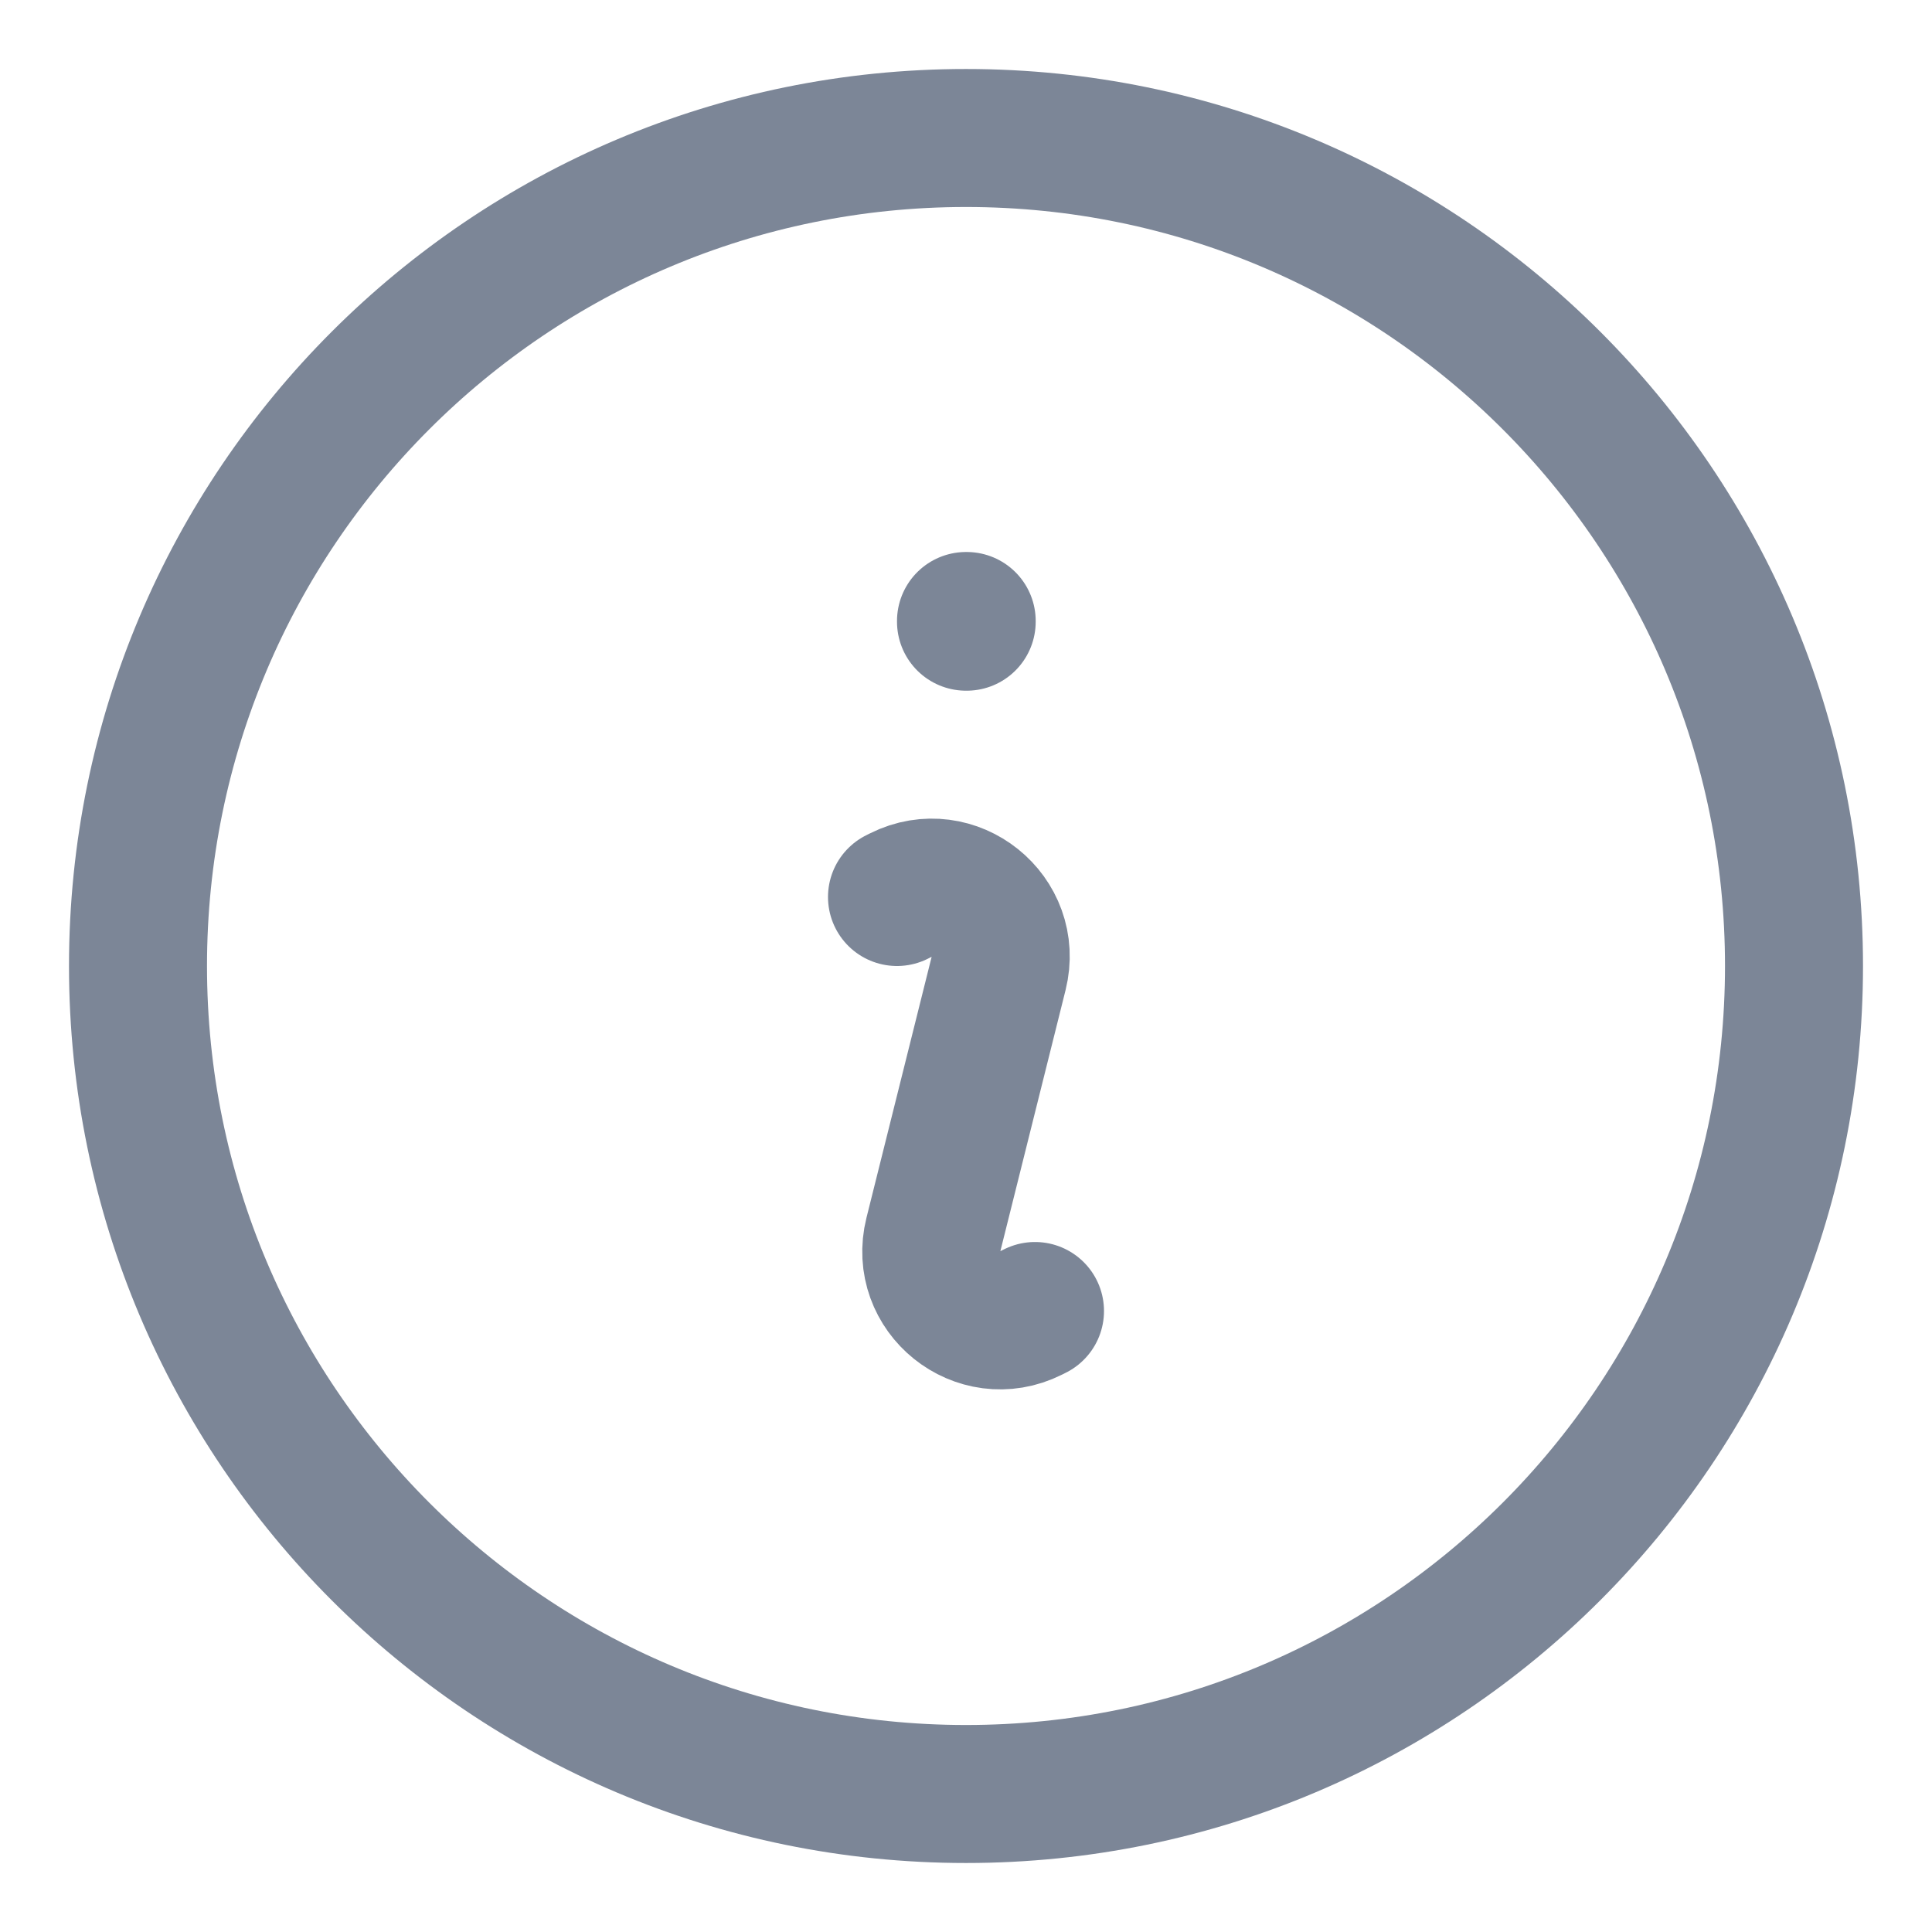 <svg xmlns="http://www.w3.org/2000/svg" width="14" height="14" viewBox="0 0 14 14" fill="none"><path d="M6.5 6.5L6.528 6.486C6.91 6.295 7.34 6.64 7.236 7.055L6.764 8.945C6.66 9.36 7.09 9.705 7.472 9.514L7.5 9.5M13 7C13 10.314 10.314 13 7 13C3.686 13 1 10.314 1 7C1 3.686 3.686 1 7 1C10.314 1 13 3.686 13 7ZM7 4.5H7.005V4.505H7V4.5Z" stroke="#7C8697" stroke-linecap="round" stroke-linejoin="round"></path></svg>